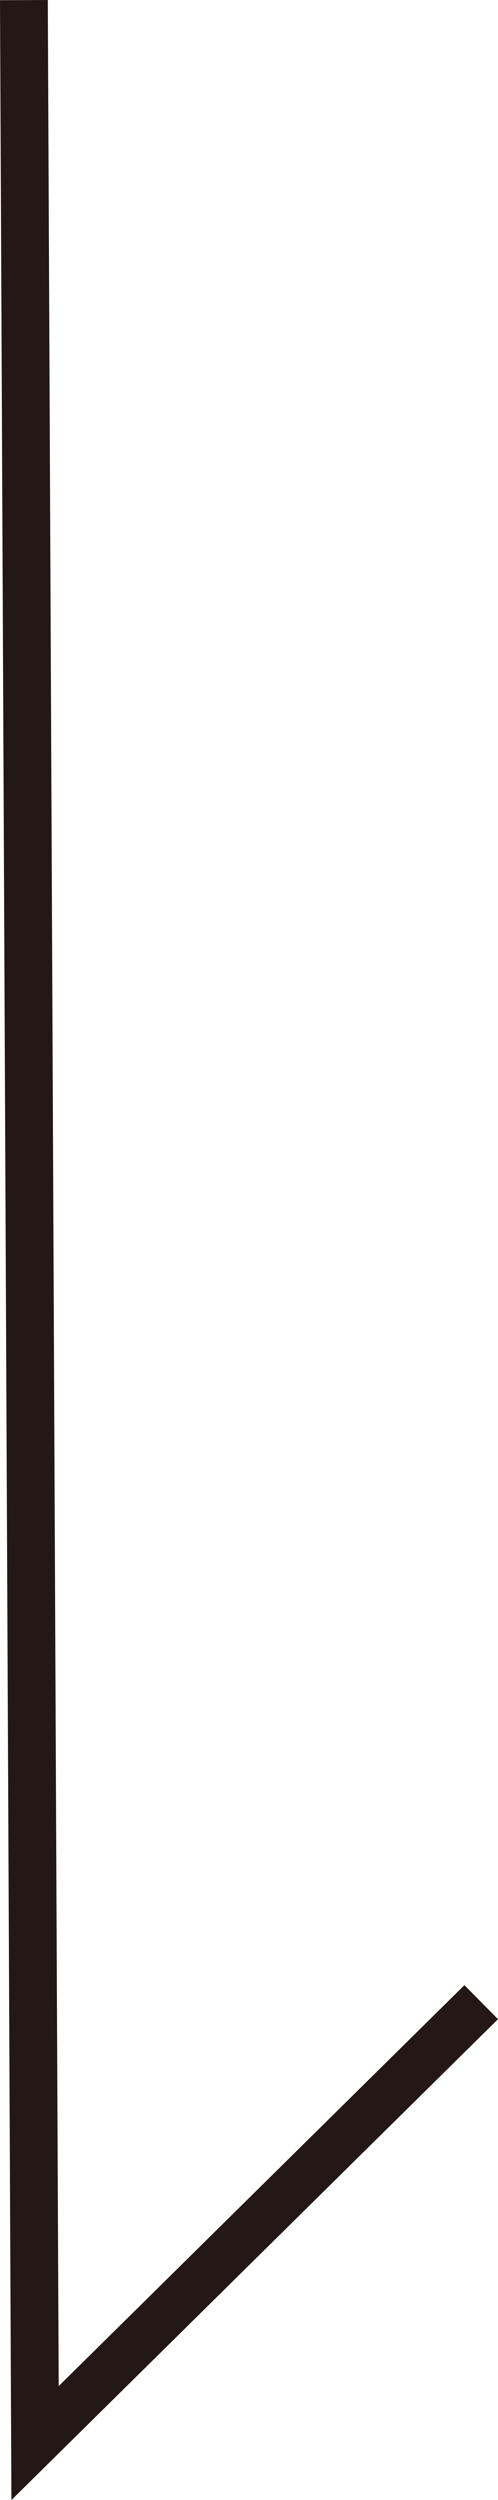 <svg xmlns="http://www.w3.org/2000/svg" width="31.254" height="156.823" viewBox="0 0 31.254 156.823"><path d="M751,793.758,751.7,947l28-27.657" transform="translate(-749.5 -793.751)" fill="none" stroke="#231815" stroke-miterlimit="10" stroke-width="3"/></svg>